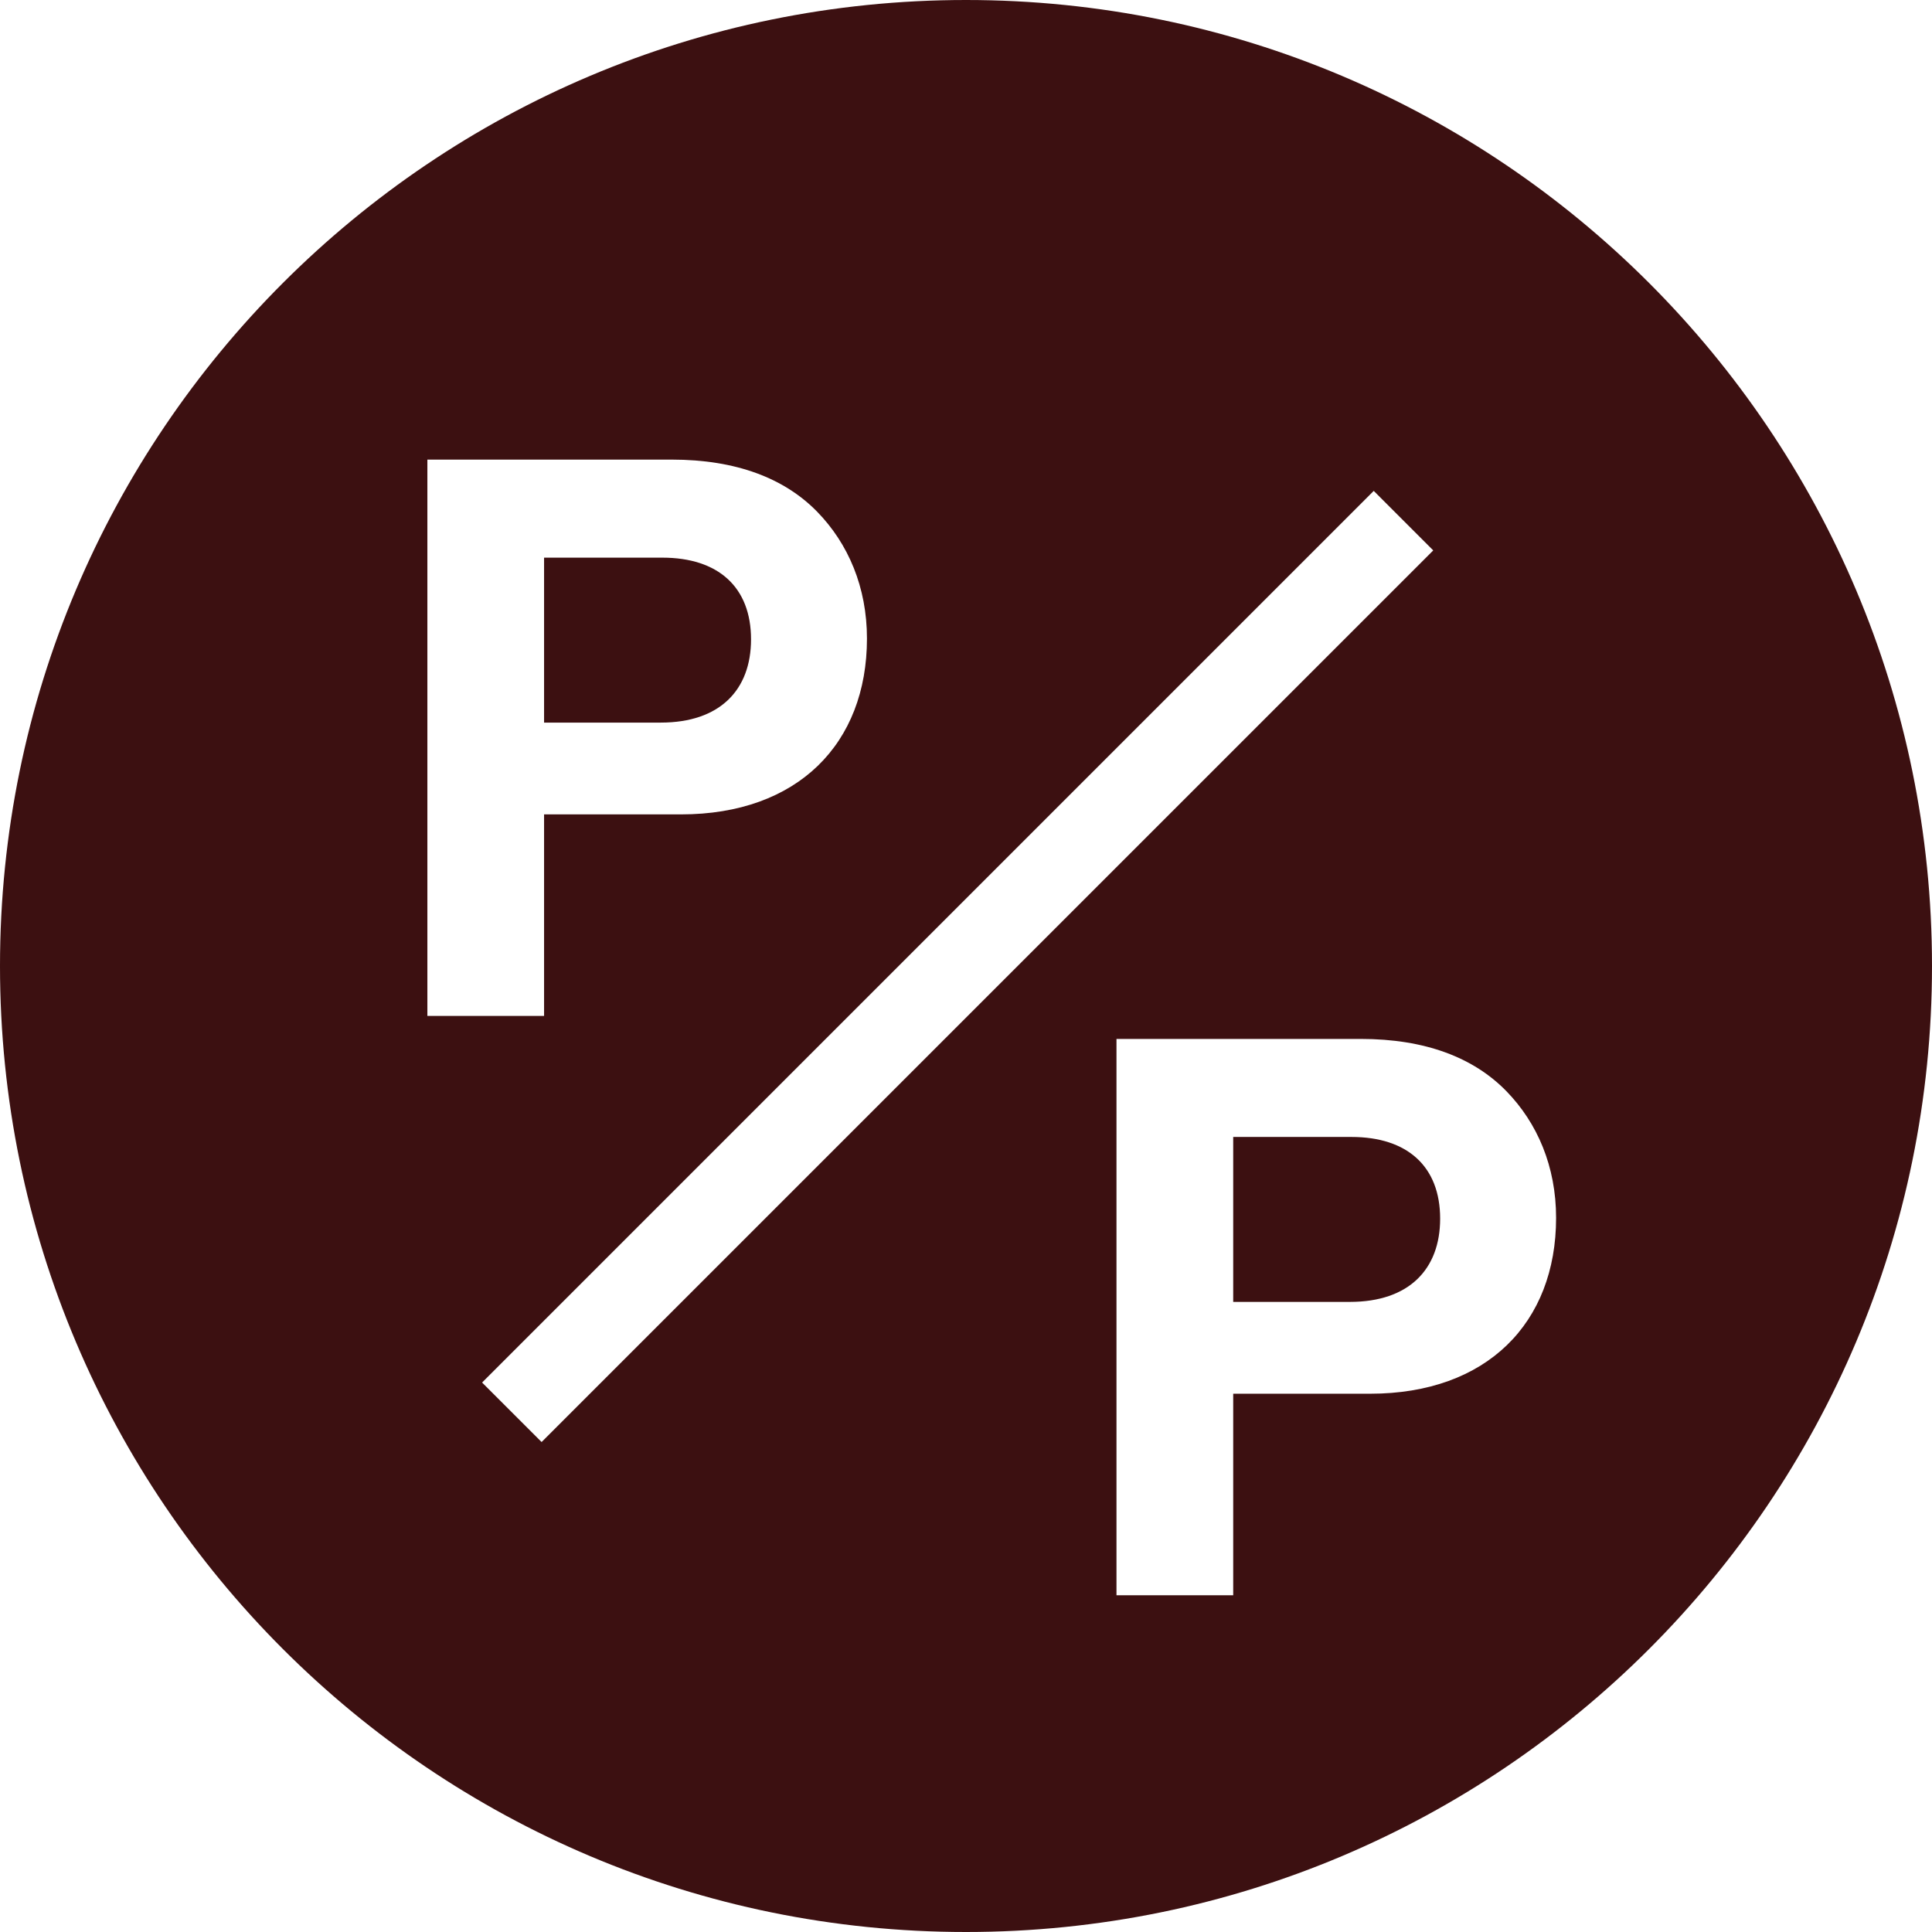 <svg width="72" height="72" viewBox="0 0 72 72" fill="none" xmlns="http://www.w3.org/2000/svg">
<g clip-path="url(#clip0_278_1179)">
<g clip-path="url(#clip1_278_1179)">
<path d="M27.989 23.826C27.989 21.884 26.771 20.782 24.683 20.782H20.276V26.929H24.626C26.829 26.929 27.989 25.711 27.989 23.826Z" fill="#3C1011"/>
<path d="M50.365 42.371H45.958V48.518H50.307C52.51 48.518 53.67 47.3 53.67 45.416C53.67 43.473 52.452 42.371 50.365 42.371Z" fill="#3C1011"/>
<path d="M36 0C16.118 0 0 16.118 0 36C0 55.882 16.118 72 36 72C55.882 72 72 55.882 72 36C72 16.118 55.882 0 36 0ZM15.927 17.128H25.032C27.438 17.128 29.236 17.824 30.454 19.071C31.613 20.26 32.309 21.884 32.309 23.797C32.309 27.712 29.729 30.35 25.379 30.35H20.276V37.86H15.927V17.128V17.128ZM20.184 53.74L17.966 51.523L51.195 18.294L53.413 20.512L20.184 53.74ZM51.061 51.94H45.958V59.45H41.608V38.718H50.713C53.119 38.718 54.917 39.414 56.135 40.661C57.295 41.85 57.991 43.473 57.991 45.387C57.991 49.301 55.41 51.94 51.061 51.94Z" fill="#3C1011"/>
</g>
</g>
<defs>
<clipPath id="clip0_278_1179">
<rect width="72" height="72" fill="white"/>
</clipPath>
<clipPath id="clip1_278_1179">
<rect width="72" height="72" fill="white"/>
</clipPath>
</defs>
</svg>
